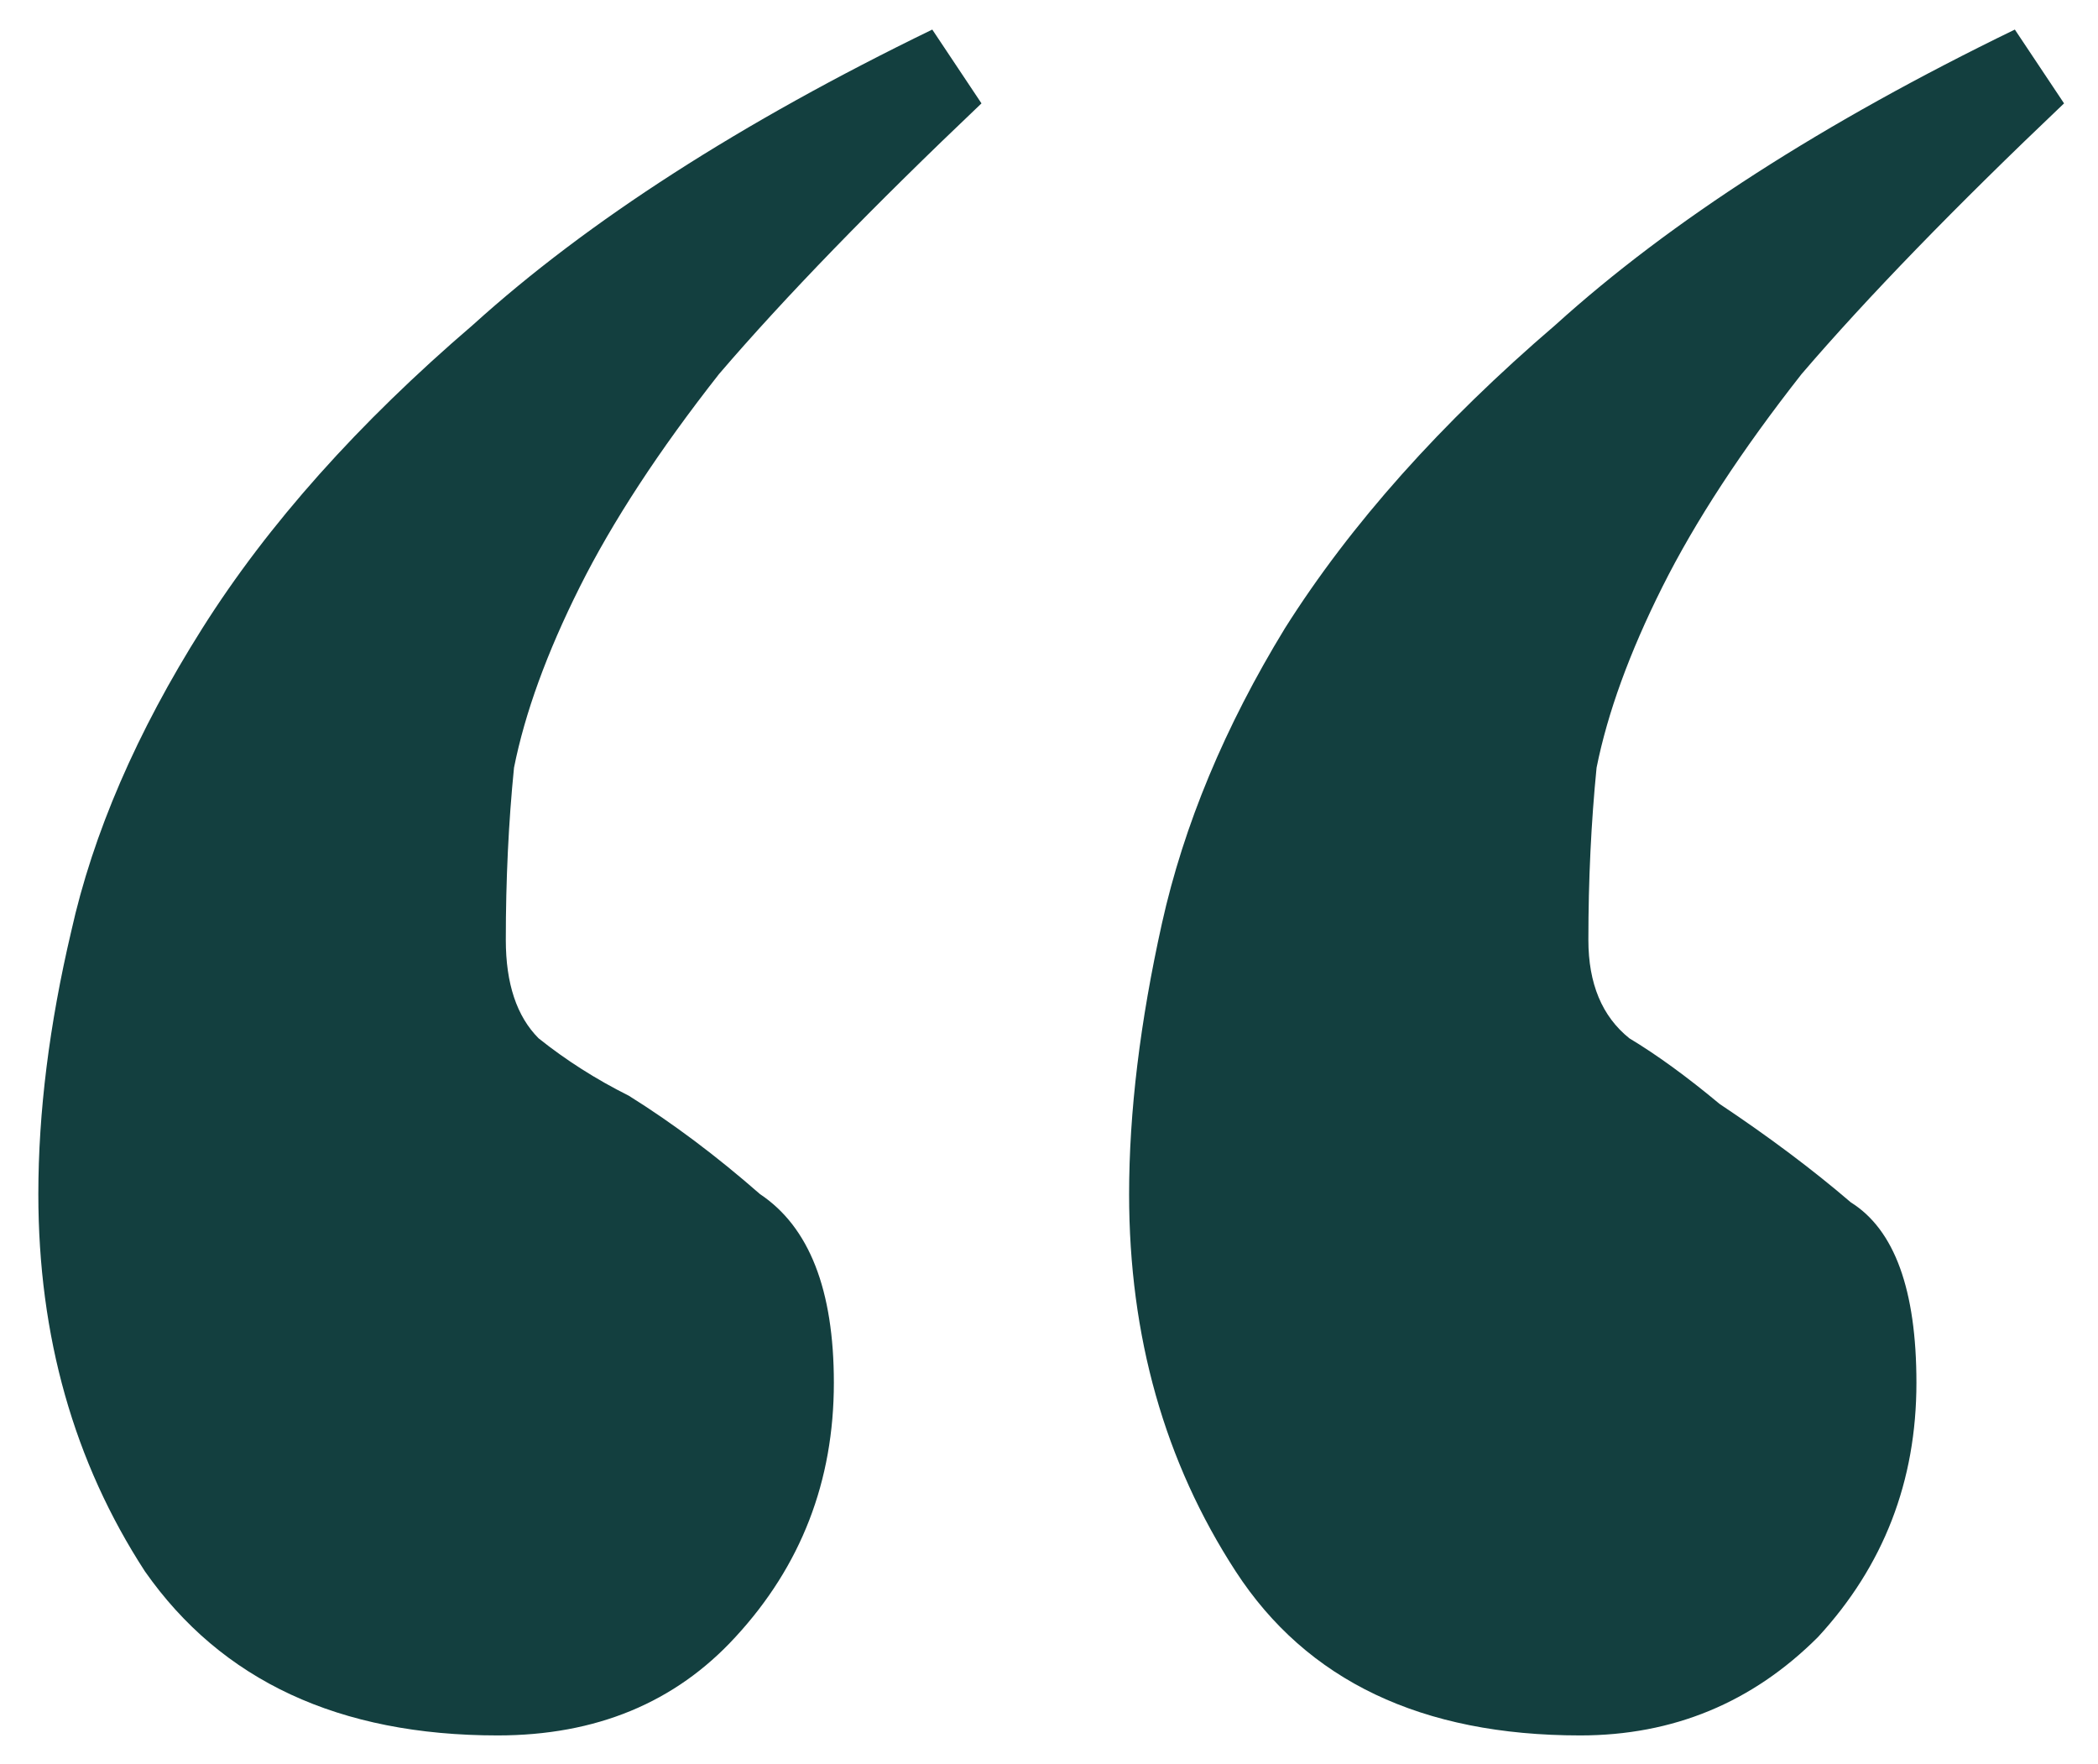 <?xml version="1.0" encoding="UTF-8"?> <svg xmlns="http://www.w3.org/2000/svg" width="44" height="37" viewBox="0 0 44 37" fill="none"> <path d="M33.14 36.396C29.815 36.396 27.407 35.249 25.916 32.956C24.425 30.663 23.68 28.025 23.68 25.044C23.68 23.324 23.91 21.432 24.368 19.368C24.827 17.304 25.687 15.24 26.948 13.176C28.324 10.997 30.216 8.876 32.624 6.812C35.032 4.633 38.243 2.569 42.256 0.62L43.288 2.168C40.995 4.347 39.16 6.239 37.784 7.844C36.523 9.449 35.548 10.94 34.86 12.316C34.172 13.692 33.714 14.953 33.484 16.1C33.37 17.247 33.312 18.451 33.312 19.712C33.312 20.629 33.599 21.317 34.172 21.776C34.745 22.12 35.376 22.579 36.064 23.152C37.096 23.84 38.014 24.528 38.816 25.216C39.733 25.789 40.192 27.051 40.192 29C40.192 31.064 39.504 32.841 38.128 34.332C36.752 35.708 35.09 36.396 33.14 36.396ZM10.436 36.396C7.111 36.396 4.646 35.249 3.04 32.956C1.55 30.663 0.804 28.025 0.804 25.044C0.804 23.324 1.034 21.489 1.492 19.54C1.951 17.476 2.868 15.355 4.244 13.176C5.62 10.997 7.512 8.876 9.92 6.812C12.328 4.633 15.539 2.569 19.552 0.62L20.584 2.168C18.291 4.347 16.456 6.239 15.08 7.844C13.819 9.449 12.844 10.94 12.156 12.316C11.468 13.692 11.009 14.953 10.78 16.1C10.665 17.247 10.608 18.451 10.608 19.712C10.608 20.629 10.838 21.317 11.296 21.776C11.87 22.235 12.5 22.636 13.188 22.98C14.105 23.553 15.023 24.241 15.94 25.044C16.972 25.732 17.488 27.051 17.488 29C17.488 31.064 16.8 32.841 15.424 34.332C14.163 35.708 12.5 36.396 10.436 36.396Z" fill="#133F3F"></path> </svg> 